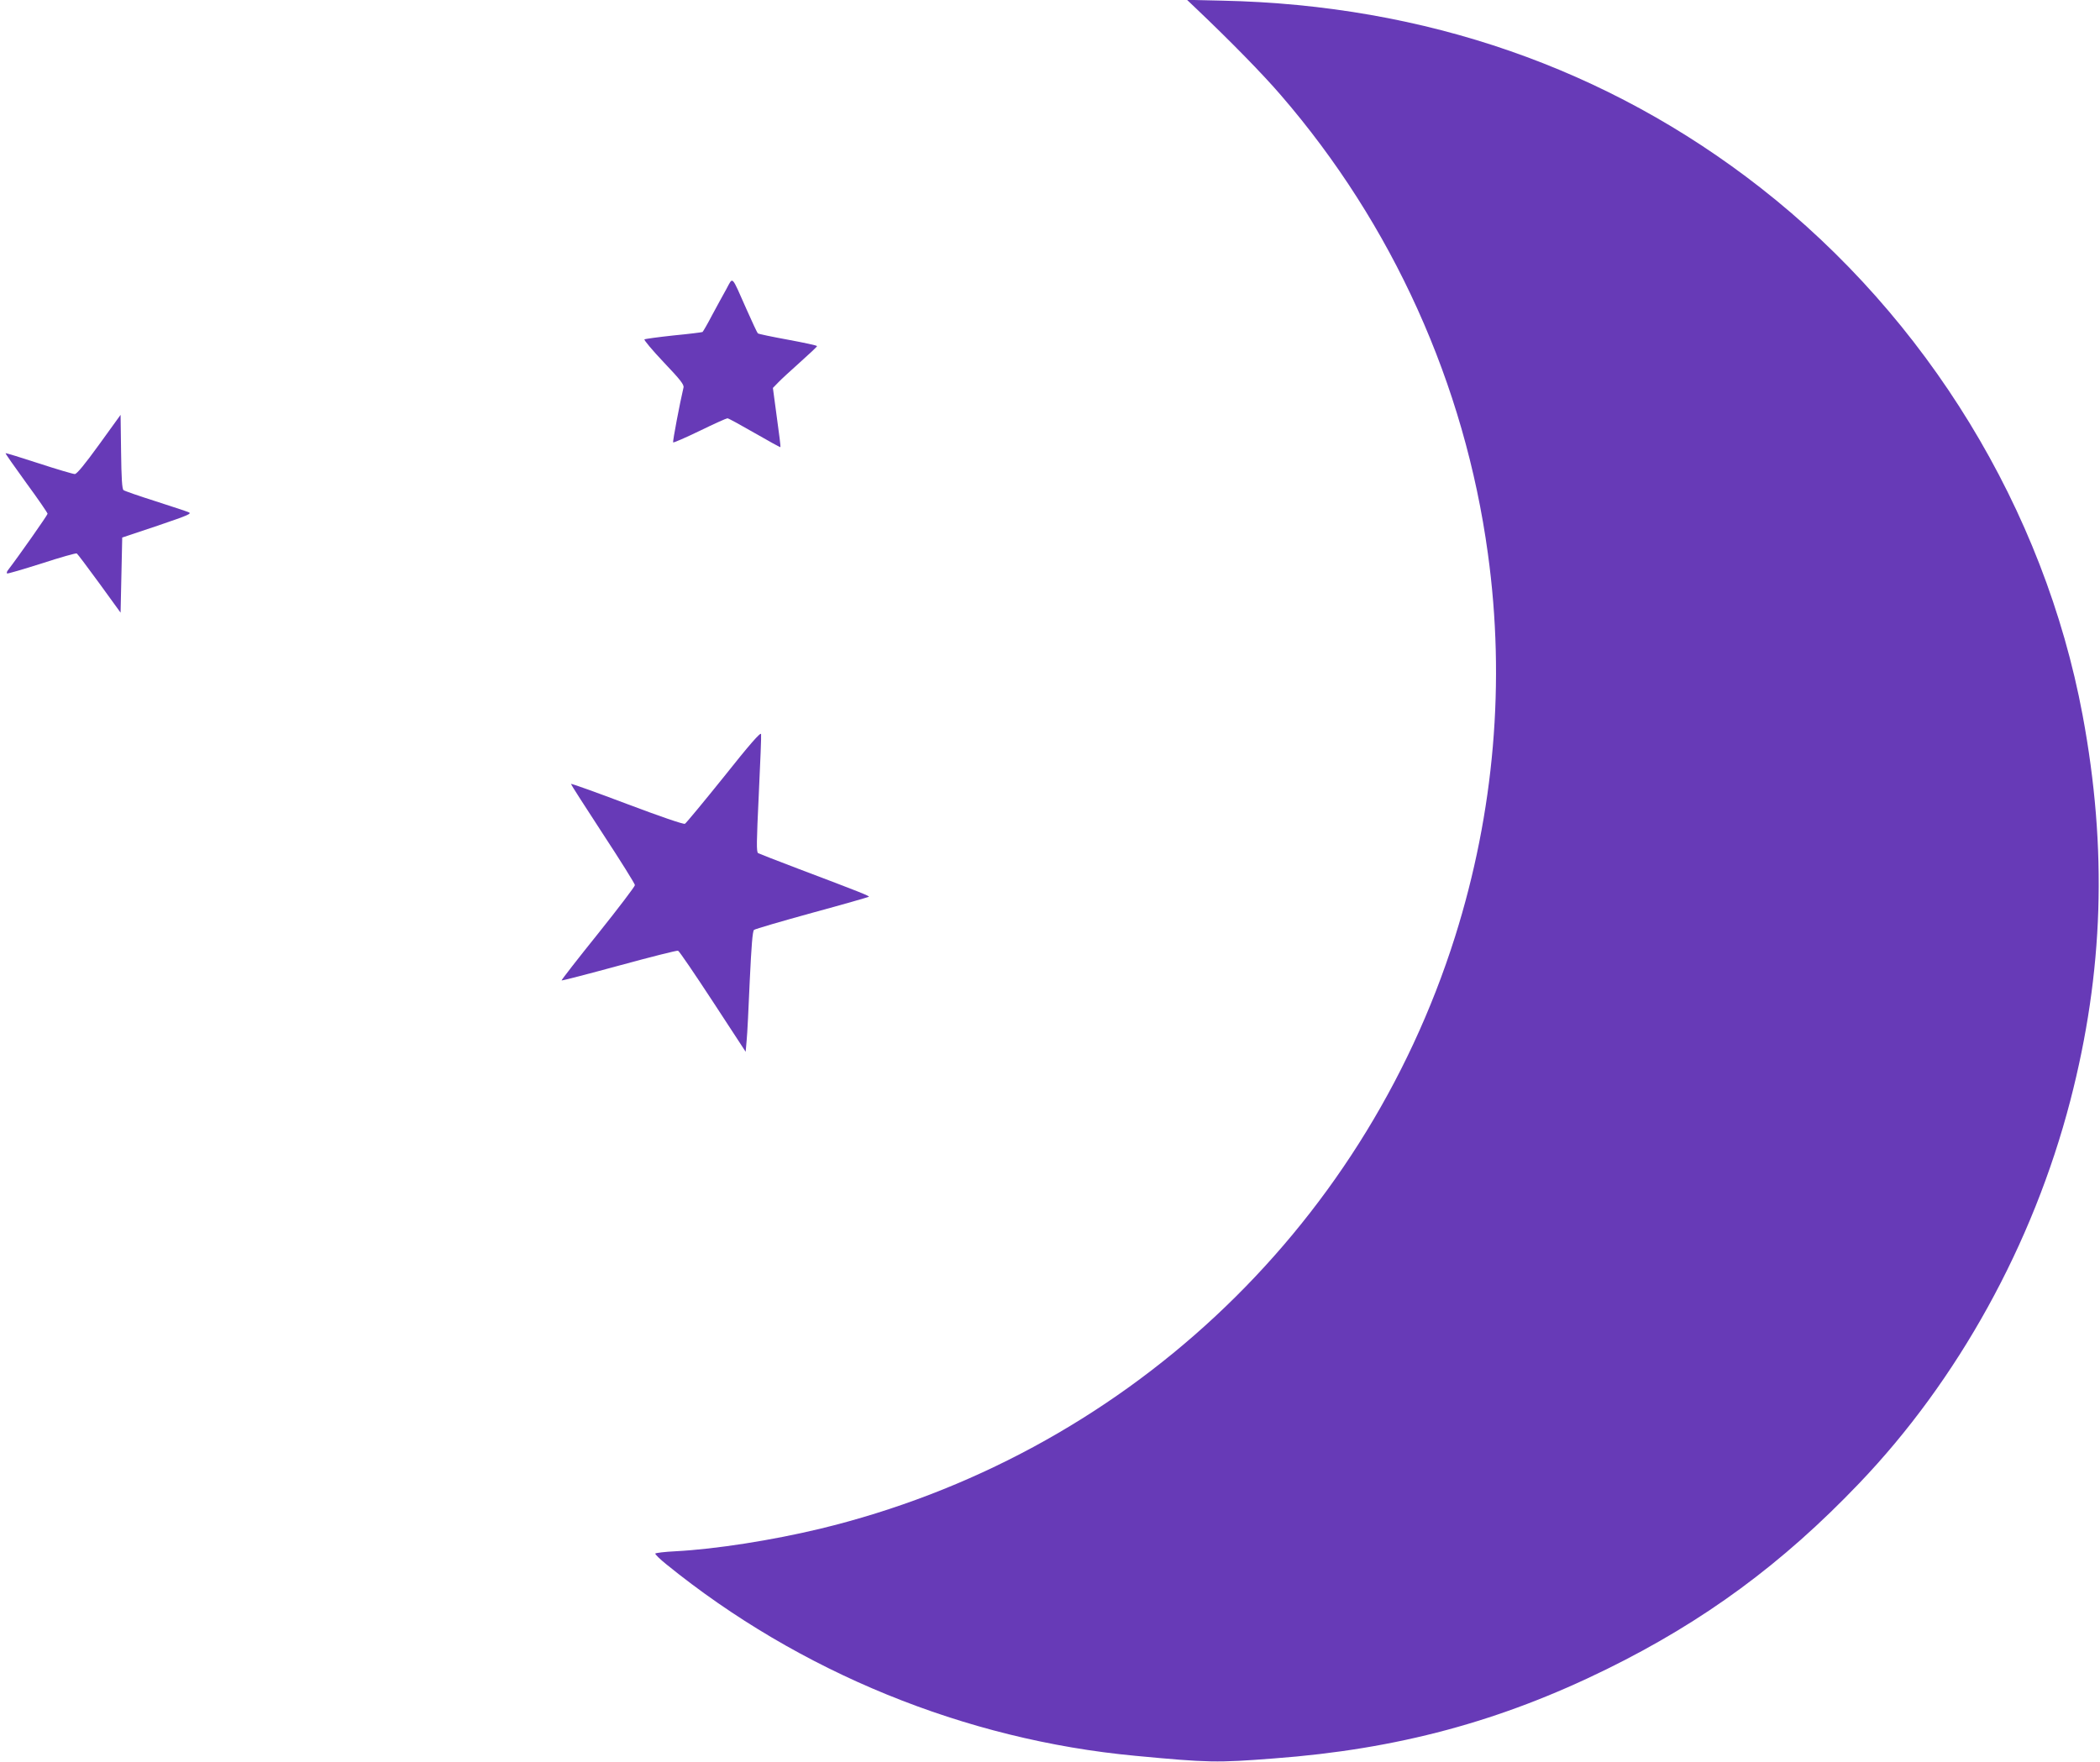 <?xml version="1.0" standalone="no"?>
<!DOCTYPE svg PUBLIC "-//W3C//DTD SVG 20010904//EN"
 "http://www.w3.org/TR/2001/REC-SVG-20010904/DTD/svg10.dtd">
<svg version="1.0" xmlns="http://www.w3.org/2000/svg"
 width="1280pt" height="1074pt" viewBox="0 0 1280 1074"
 preserveAspectRatio="xMidYMid meet">
<g transform="translate(0,1074) scale(0.1,-0.1)"
fill="#673ab7" stroke="none">
<path d="M7295 10684 c203 -193 404 -398 512 -524 681 -788 1121 -1762 1262
-2795 108 -781 39 -1576 -200 -2335 -568 -1799 -2034 -3166 -3871 -3610 -292
-70 -634 -124 -880 -137 -65 -3 -121 -10 -124 -14 -2 -4 28 -34 68 -66 810
-657 1821 -1070 2858 -1167 445 -42 498 -43 845 -16 753 56 1382 226 2030 545
593 292 1069 642 1536 1131 603 630 1061 1459 1288 2334 203 783 227 1534 75
2350 -234 1254 -947 2421 -1964 3216 -931 727 -2043 1114 -3280 1140 l-215 5
60 -57z"/>
<path d="M4428 8979 c-20 -35 -59 -108 -88 -161 -28 -54 -55 -100 -58 -102 -4
-2 -83 -12 -177 -21 -93 -10 -173 -21 -177 -24 -4 -4 49 -67 118 -140 101
-106 125 -137 120 -154 -22 -93 -67 -329 -63 -334 3 -3 76 29 163 71 86 42
162 76 168 76 6 0 81 -41 166 -90 85 -49 156 -88 157 -86 2 1 -8 83 -22 182
l-24 179 32 33 c18 19 78 74 135 125 56 50 102 93 102 97 0 4 -80 21 -177 39
-98 18 -181 35 -184 39 -4 4 -35 70 -69 147 -94 212 -81 199 -122 124z"/>
<path d="M605 8031 c-89 -123 -136 -180 -149 -181 -10 0 -109 29 -219 65 -110
36 -201 64 -203 62 -2 -2 55 -83 126 -181 72 -98 130 -183 130 -188 0 -8 -177
-260 -243 -346 -5 -7 -7 -15 -4 -18 2 -3 97 25 211 61 113 37 209 64 214 61 5
-3 67 -86 138 -183 l129 -178 5 229 5 229 215 72 c194 66 212 74 188 83 -14 6
-107 36 -205 68 -98 31 -184 61 -190 66 -9 7 -13 72 -15 235 l-3 224 -130
-180z"/>
<path d="M4412 6004 c-123 -153 -230 -282 -237 -286 -8 -5 -155 46 -354 121
-188 71 -341 126 -341 122 0 -4 88 -141 195 -305 107 -163 195 -304 195 -312
0 -8 -101 -141 -225 -296 -124 -154 -224 -283 -222 -285 3 -2 161 39 352 91
191 52 352 93 358 90 7 -2 102 -142 212 -310 l200 -306 6 69 c4 37 12 202 19
366 10 211 17 301 26 308 7 6 166 52 354 104 188 51 344 96 346 98 5 5 -58 30
-431 171 -127 48 -236 91 -244 95 -11 7 -10 64 4 358 9 192 16 358 14 368 -3
13 -69 -62 -227 -261z"/>
</g>
</svg>
